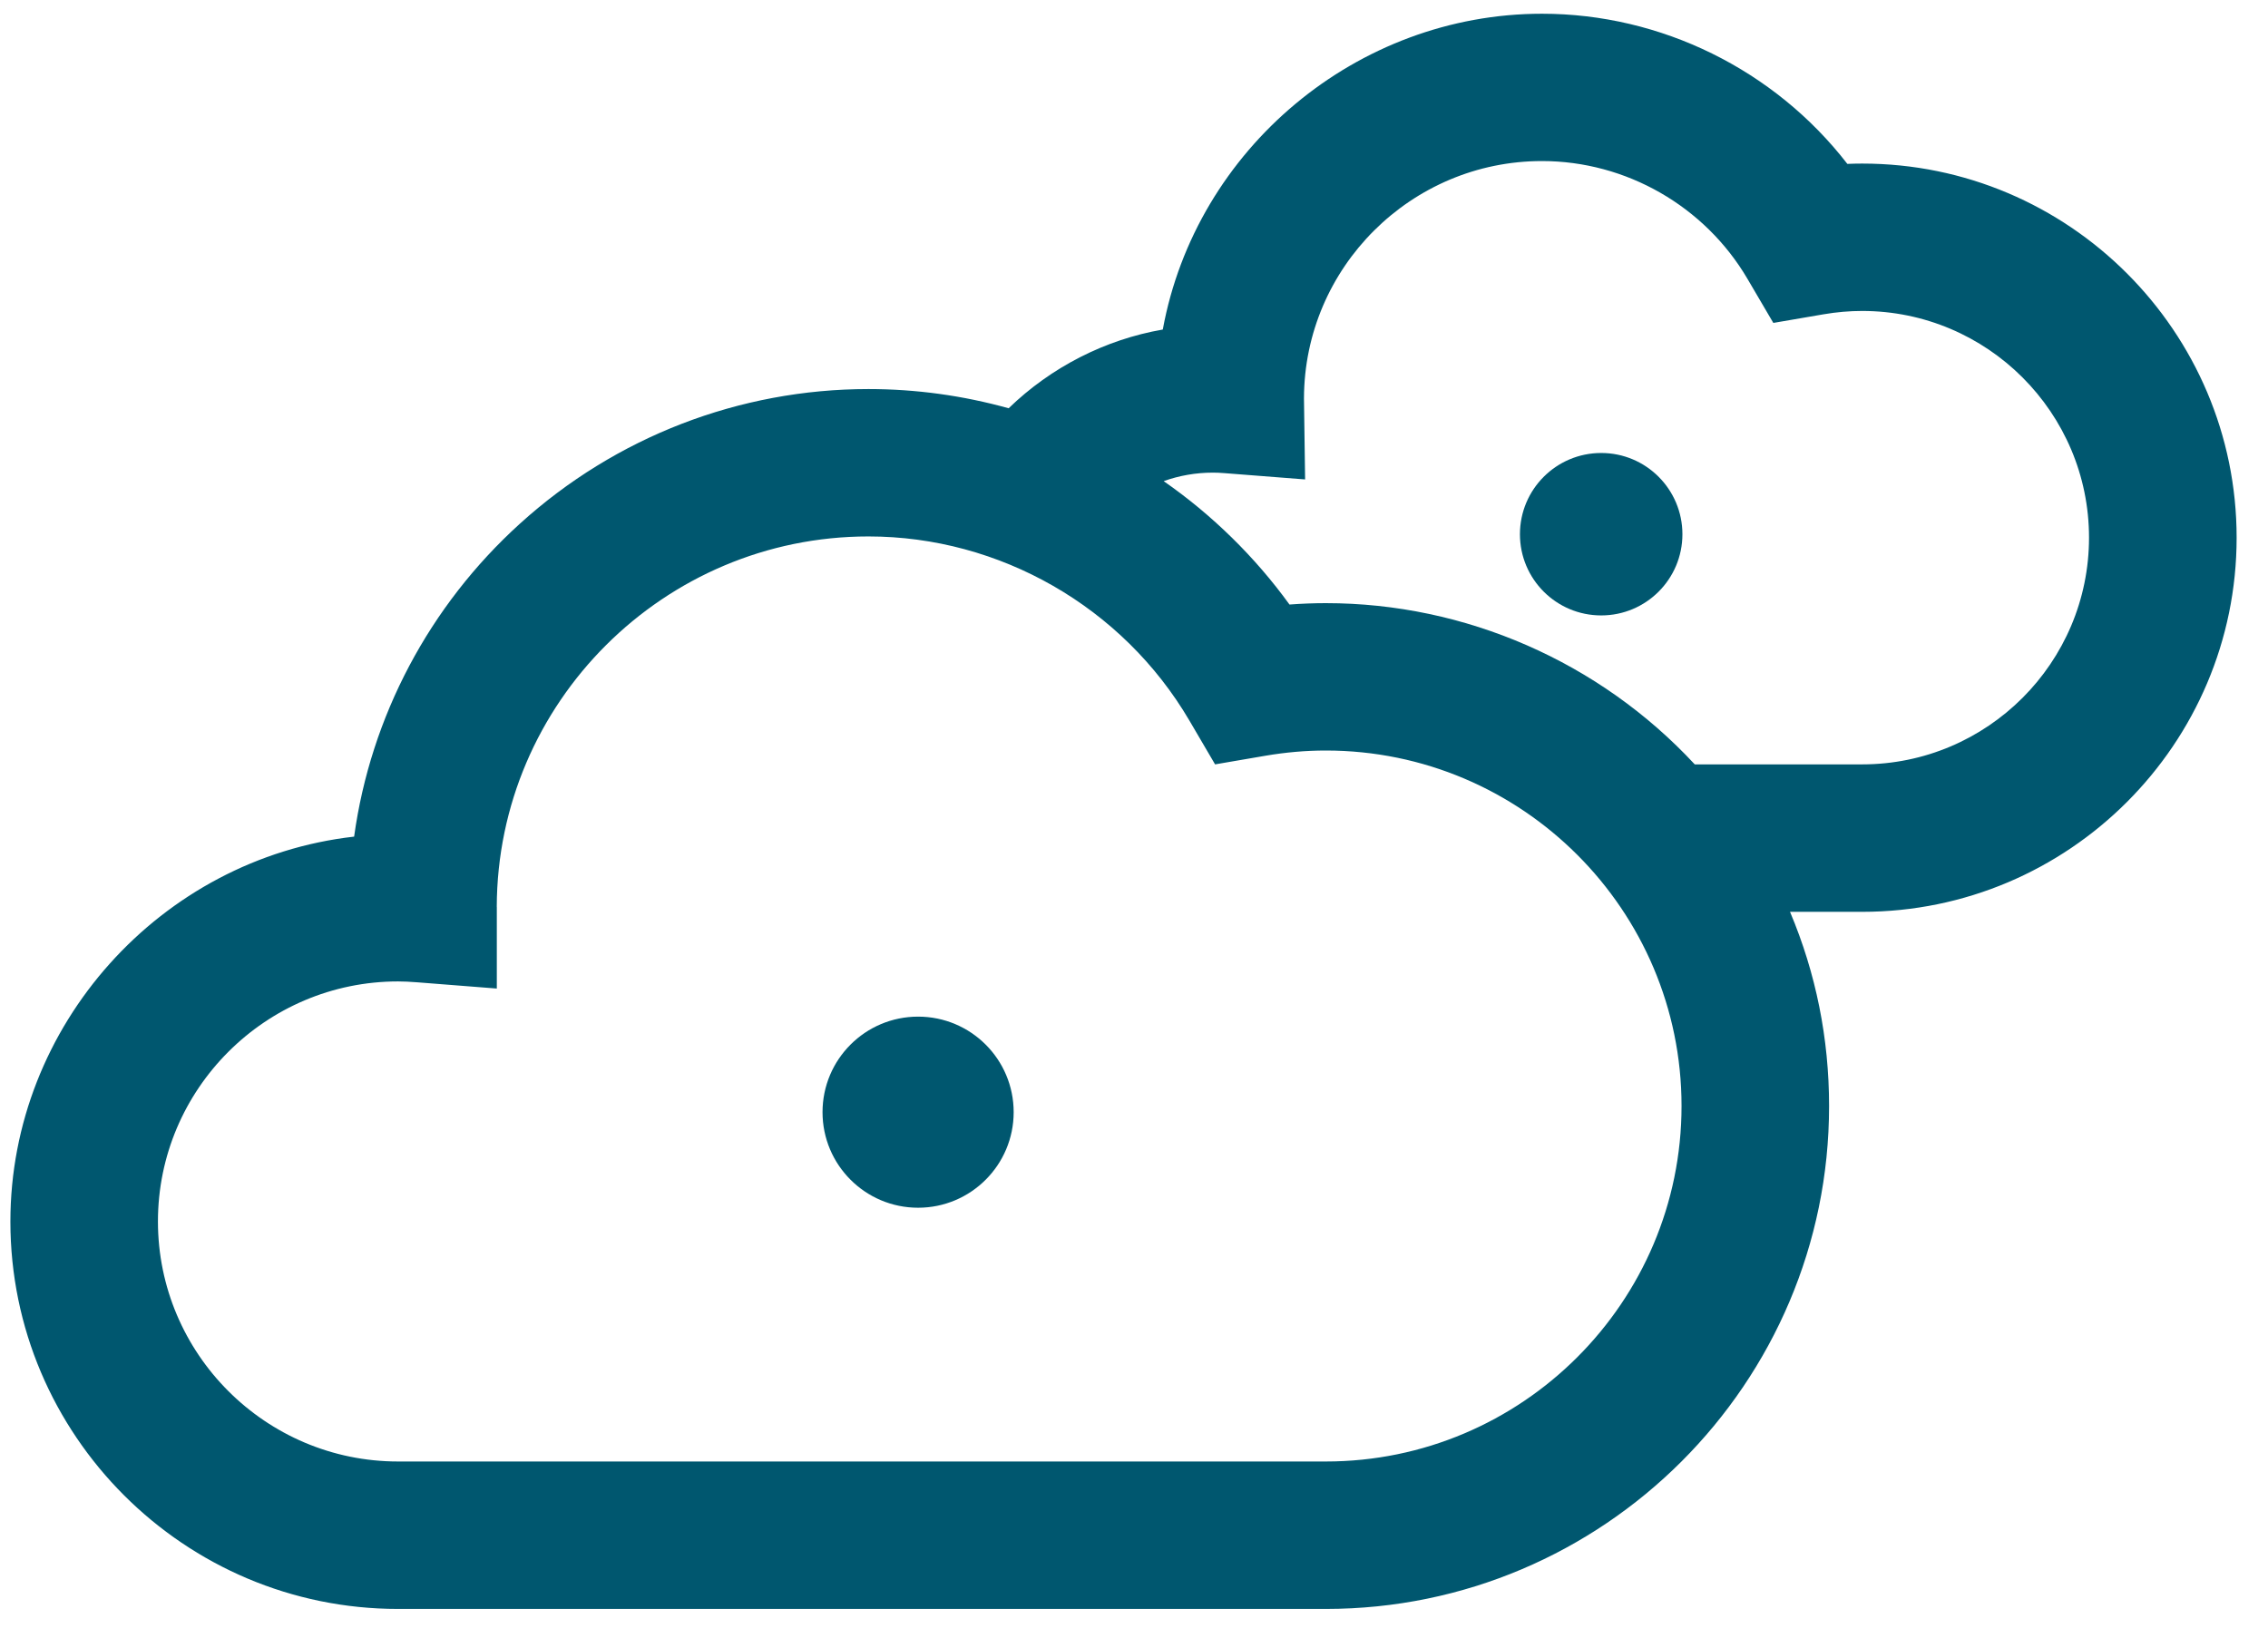 <svg width="36" height="26" viewBox="0 0 36 26" fill="none" xmlns="http://www.w3.org/2000/svg">
<path d="M29.558 2.597C29.481 2.597 29.402 2.599 29.323 2.602C28.167 1.107 26.365 0.218 24.477 0.218C21.54 0.218 18.983 2.362 18.457 5.232C17.541 5.391 16.683 5.83 16.01 6.482C15.286 6.28 14.538 6.177 13.785 6.177C11.737 6.177 9.772 6.936 8.253 8.314C6.814 9.618 5.884 11.377 5.621 13.283C2.547 13.632 0.165 16.281 0.165 19.394C0.165 22.786 2.926 25.545 6.319 25.545H21.044C25.449 25.545 29.033 21.964 29.033 17.561C29.033 16.489 28.825 15.453 28.413 14.477H29.559C32.836 14.477 35.502 11.812 35.502 8.537C35.502 5.262 32.836 2.597 29.559 2.597H29.558ZM7.885 14.398C7.894 11.155 10.539 8.517 13.785 8.517C15.869 8.517 17.82 9.636 18.878 11.438L19.287 12.136L20.085 11.999C20.407 11.944 20.729 11.916 21.044 11.916C24.158 11.916 26.691 14.448 26.691 17.56C26.691 20.672 24.158 23.204 21.044 23.204H6.319C4.217 23.204 2.507 21.494 2.507 19.393C2.507 17.292 4.217 15.582 6.319 15.582C6.409 15.582 6.508 15.587 6.623 15.596L7.886 15.695V14.43C7.886 14.419 7.886 14.407 7.886 14.398H7.885ZM20.468 9.598C19.922 8.843 19.239 8.173 18.471 7.639C18.72 7.55 18.984 7.504 19.251 7.504C19.304 7.504 19.365 7.506 19.437 7.512L20.716 7.612L20.698 6.329V6.323C20.704 4.247 22.398 2.557 24.476 2.557C25.811 2.557 27.061 3.274 27.738 4.428L28.148 5.127L28.946 4.99C29.151 4.955 29.357 4.937 29.558 4.937C31.544 4.937 33.159 6.552 33.159 8.536C33.159 10.521 31.544 12.136 29.558 12.136H26.901C25.39 10.508 23.261 9.576 21.044 9.576C20.855 9.576 20.662 9.584 20.469 9.598L20.468 9.598Z" fill="#00576F"/>
<path d="M14.573 19.175C15.411 19.175 16.09 18.495 16.09 17.658C16.09 16.82 15.411 16.141 14.573 16.141C13.735 16.141 13.056 16.82 13.056 17.658C13.056 18.495 13.735 19.175 14.573 19.175Z" fill="#00576F"/>
<path d="M25.416 9.771C26.128 9.771 26.705 9.194 26.705 8.482C26.705 7.77 26.128 7.192 25.416 7.192C24.703 7.192 24.126 7.77 24.126 8.482C24.126 9.194 24.703 9.771 25.416 9.771Z" fill="#00576F"/>
</svg>

